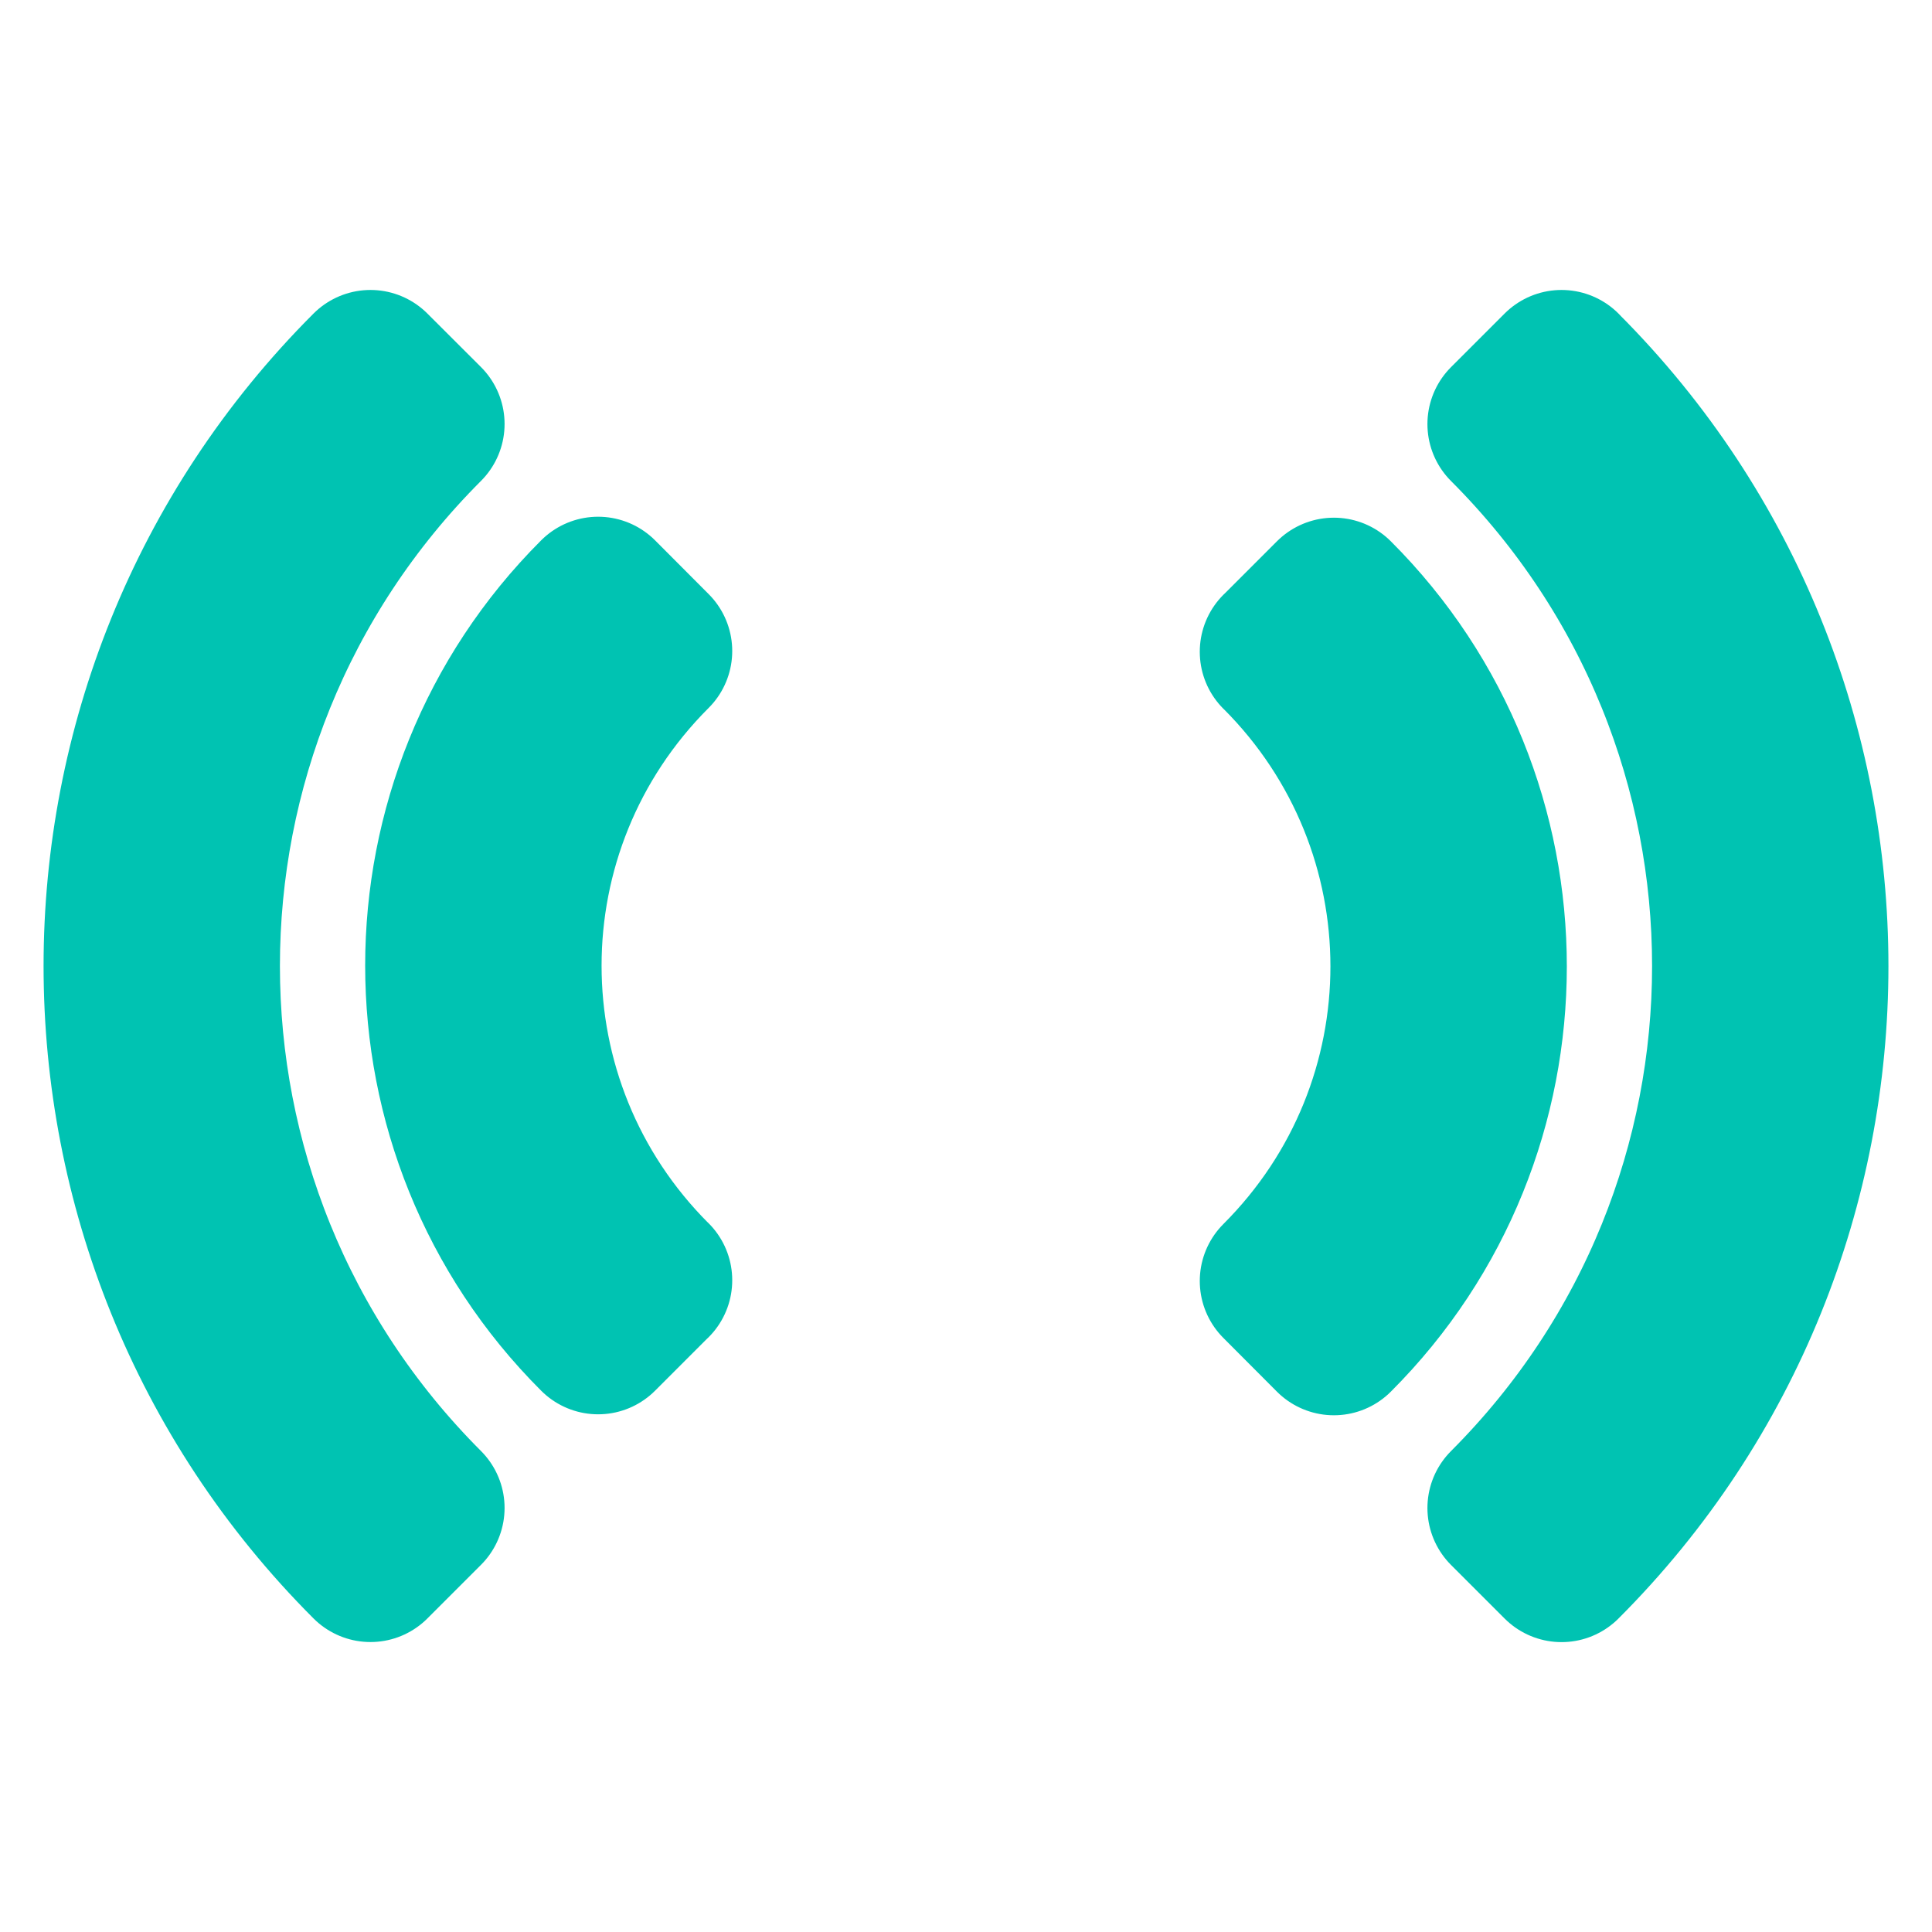 <?xml version="1.0" encoding="UTF-8" standalone="no"?>
<svg
   xmlns:dc="http://purl.org/dc/elements/1.1/"
   xmlns:cc="http://creativecommons.org/ns#"
   xmlns:rdf="http://www.w3.org/1999/02/22-rdf-syntax-ns#"
   xmlns:svg="http://www.w3.org/2000/svg"
   xmlns="http://www.w3.org/2000/svg"
   xmlns:sodipodi="http://sodipodi.sourceforge.net/DTD/sodipodi-0.dtd"
   xmlns:inkscape="http://www.inkscape.org/namespaces/inkscape"
   width="24"
   height="24"
   viewBox="0 0 24 24"
   fill="none"
   stroke="currentColor"
   stroke-width="2"
   stroke-linecap="round"
   stroke-linejoin="round"
   version="1.1"
   id="svg6"
   sodipodi:docname="logo.svg"
   inkscape:version="0.92.5 (2060ec1f9f, 2020-04-08)"
   inkscape:export-xdpi="4096"
   inkscape:export-ydpi="4096">
  <defs
     id="defs10" />
  <sodipodi:namedview
     pagecolor="#ffffff"
     bordercolor="#666666"
     borderopacity="1"
     objecttolerance="10"
     gridtolerance="10"
     guidetolerance="10"
     inkscape:pageopacity="0"
     inkscape:pageshadow="2"
     inkscape:window-width="2560"
     inkscape:window-height="1381"
     id="namedview8"
     showgrid="false"
     inkscape:zoom="45.254834"
     inkscape:cx="12.300687"
     inkscape:cy="13.723964"
     inkscape:window-x="1920"
     inkscape:window-y="32"
     inkscape:window-maximized="1"
     inkscape:current-layer="svg6">
    <inkscape:grid
       spacingx="0.5"
       spacingy="0.5"
       type="xygrid"
       id="grid4542" />
  </sodipodi:namedview>
  <path
     style="color:#000000;font-style:normal;font-variant:normal;font-weight:normal;font-stretch:normal;font-size:medium;line-height:normal;font-family:sans-serif;font-variant-ligatures:normal;font-variant-position:normal;font-variant-caps:normal;font-variant-numeric:normal;font-variant-alternates:normal;font-feature-settings:normal;text-indent:0;text-align:start;text-decoration:none;text-decoration-line:none;text-decoration-style:solid;text-decoration-color:#000000;letter-spacing:normal;word-spacing:normal;text-transform:none;writing-mode:lr-tb;direction:ltr;text-orientation:mixed;dominant-baseline:auto;baseline-shift:baseline;text-anchor:start;white-space:normal;shape-padding:0;clip-rule:nonzero;display:inline;overflow:visible;visibility:visible;opacity:1;isolation:auto;mix-blend-mode:normal;color-interpolation:sRGB;color-interpolation-filters:linearRGB;solid-color:#000000;solid-opacity:1;vector-effect:none;fill:#00c3b2;fill-opacity:1;fill-rule:nonzero;stroke:#00c3b2;stroke-width:2;stroke-linecap:round;stroke-linejoin:miter;stroke-miterlimit:4;stroke-dasharray:none;stroke-dashoffset:0;stroke-opacity:1;color-rendering:auto;image-rendering:auto;shape-rendering:auto;text-rendering:auto;enable-background:accumulate"
     d="m 4.602,4.602 c -4.081,4.082 -4.081,10.714 0,14.796 m 0,0 0.666,-0.666 c -3.721,-3.722 -3.721,-9.742 0,-13.465 L 4.602,4.602 m 14.796,0 -0.666,0.666 c 3.721,3.722 3.721,9.742 0,13.465 l 0.666,0.666 m 0,0 c 4.081,-4.082 4.081,-10.714 0,-14.796 M 8.096,15.904 c -2.164,-2.162 -2.164,-5.655 0,-7.817 m 0,0 L 7.43,7.419 c -2.525,2.522 -2.525,6.629 0,9.15 l 0.666,-0.666 M 15.904,8.096 c 2.164,2.162 2.164,5.655 0,7.817 m 0,0 0.666,0.668 c 2.525,-2.522 2.525,-6.629 0,-9.15 l -0.666,0.666"
     id="path4"
     inkscape:connector-curvature="0"
     sodipodi:nodetypes="cccccccccccccccccccccccc" />
</svg>
